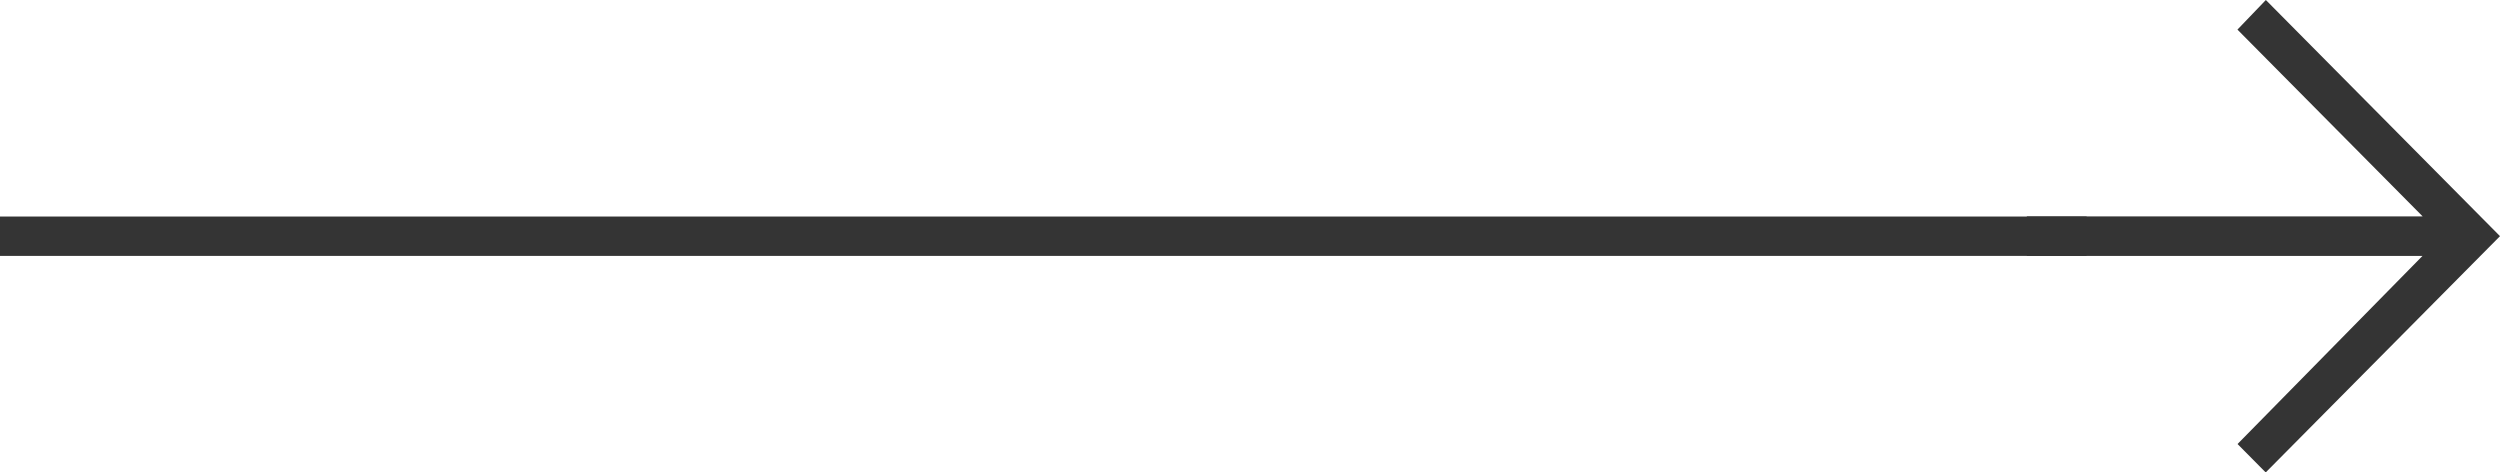 <?xml version="1.0" encoding="UTF-8"?> <svg xmlns="http://www.w3.org/2000/svg" width="127" height="24" viewBox="0 0 127 24" fill="none"> <path fill-rule="evenodd" clip-rule="evenodd" d="M115.098 24L127 11.997L115.105 6.17074e-07L113.662 1.504L123.071 10.993L102.963 10.993V13L123.063 13L113.667 22.556L115.098 24L115.098 24Z" fill="#343434"></path> <line x1="106" y1="12" x2="-8.74228e-08" y2="12" stroke="#343434" stroke-width="2"></line> </svg> 